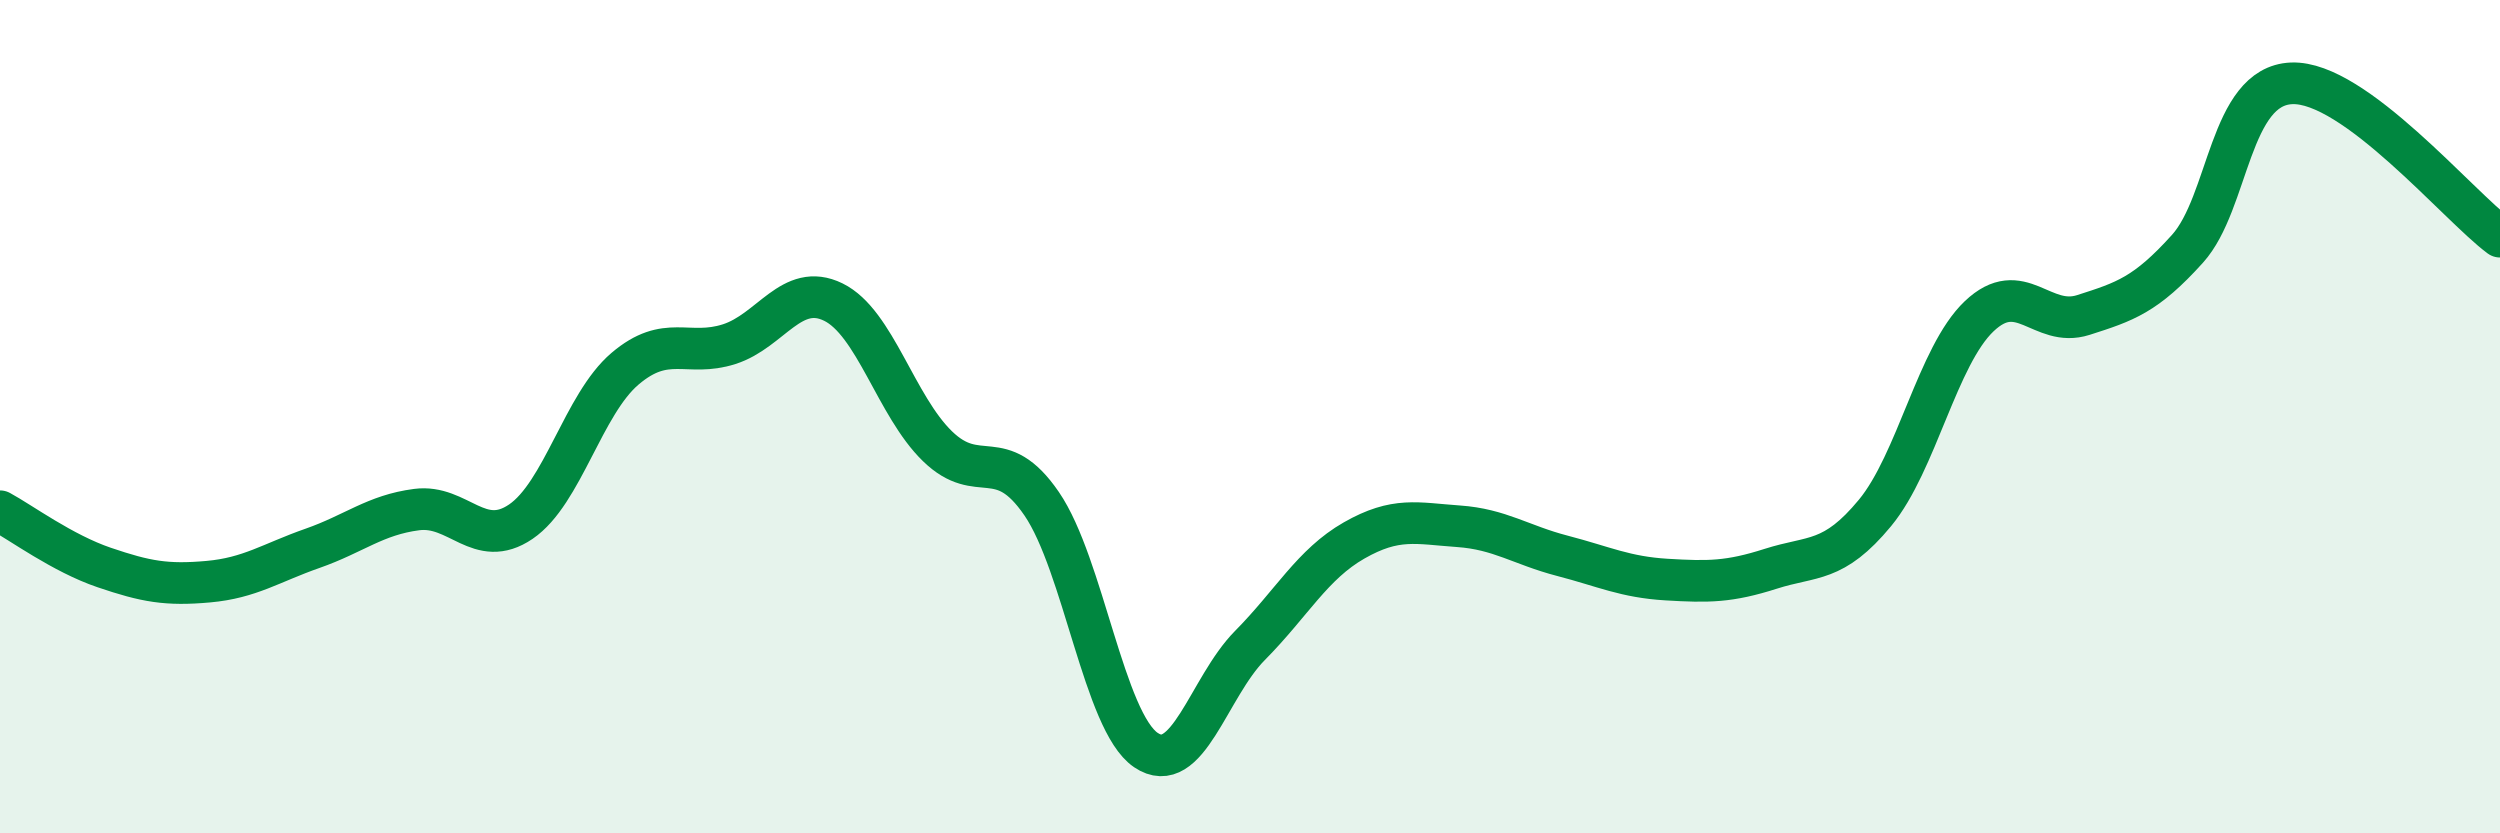 
    <svg width="60" height="20" viewBox="0 0 60 20" xmlns="http://www.w3.org/2000/svg">
      <path
        d="M 0,12.27 C 0.5,12.54 1.5,13.28 2.5,13.62 C 3.5,13.96 4,14.05 5,13.96 C 6,13.87 6.5,13.51 7.5,13.16 C 8.5,12.81 9,12.36 10,12.23 C 11,12.1 11.5,13.2 12.5,12.52 C 13.5,11.84 14,9.7 15,8.85 C 16,8 16.5,8.58 17.5,8.26 C 18.5,7.94 19,6.76 20,7.25 C 21,7.74 21.5,9.74 22.5,10.71 C 23.5,11.68 24,10.63 25,12.09 C 26,13.55 26.5,17.32 27.5,18 C 28.5,18.68 29,16.5 30,15.49 C 31,14.48 31.5,13.54 32.5,12.97 C 33.5,12.4 34,12.56 35,12.63 C 36,12.7 36.5,13.08 37.5,13.34 C 38.5,13.6 39,13.85 40,13.91 C 41,13.97 41.5,13.97 42.5,13.65 C 43.5,13.33 44,13.52 45,12.31 C 46,11.1 46.5,8.54 47.5,7.59 C 48.5,6.64 49,7.88 50,7.56 C 51,7.24 51.5,7.08 52.5,5.97 C 53.5,4.86 53.5,2.06 55,2 C 56.5,1.94 59,4.94 60,5.68L60 20L0 20Z"
        fill="#008740"
        opacity="0.1"
        stroke-linecap="round"
        stroke-linejoin="round"
      />
      <path
        d="M 0,12.27 C 0.5,12.54 1.5,13.28 2.5,13.62 C 3.5,13.96 4,14.05 5,13.96 C 6,13.87 6.5,13.51 7.5,13.16 C 8.5,12.81 9,12.36 10,12.23 C 11,12.1 11.5,13.2 12.5,12.52 C 13.5,11.84 14,9.7 15,8.85 C 16,8 16.5,8.58 17.5,8.26 C 18.5,7.94 19,6.76 20,7.25 C 21,7.74 21.5,9.74 22.5,10.71 C 23.5,11.68 24,10.63 25,12.09 C 26,13.55 26.5,17.32 27.5,18 C 28.5,18.68 29,16.5 30,15.49 C 31,14.48 31.5,13.54 32.5,12.97 C 33.5,12.4 34,12.56 35,12.63 C 36,12.7 36.5,13.08 37.5,13.34 C 38.5,13.6 39,13.85 40,13.91 C 41,13.97 41.5,13.97 42.5,13.65 C 43.5,13.33 44,13.52 45,12.31 C 46,11.1 46.5,8.54 47.5,7.59 C 48.5,6.64 49,7.88 50,7.56 C 51,7.24 51.5,7.08 52.5,5.97 C 53.5,4.86 53.5,2.06 55,2 C 56.5,1.94 59,4.94 60,5.68"
        stroke="#008740"
        stroke-width="1"
        fill="none"
        stroke-linecap="round"
        stroke-linejoin="round"
      />
    </svg>
  